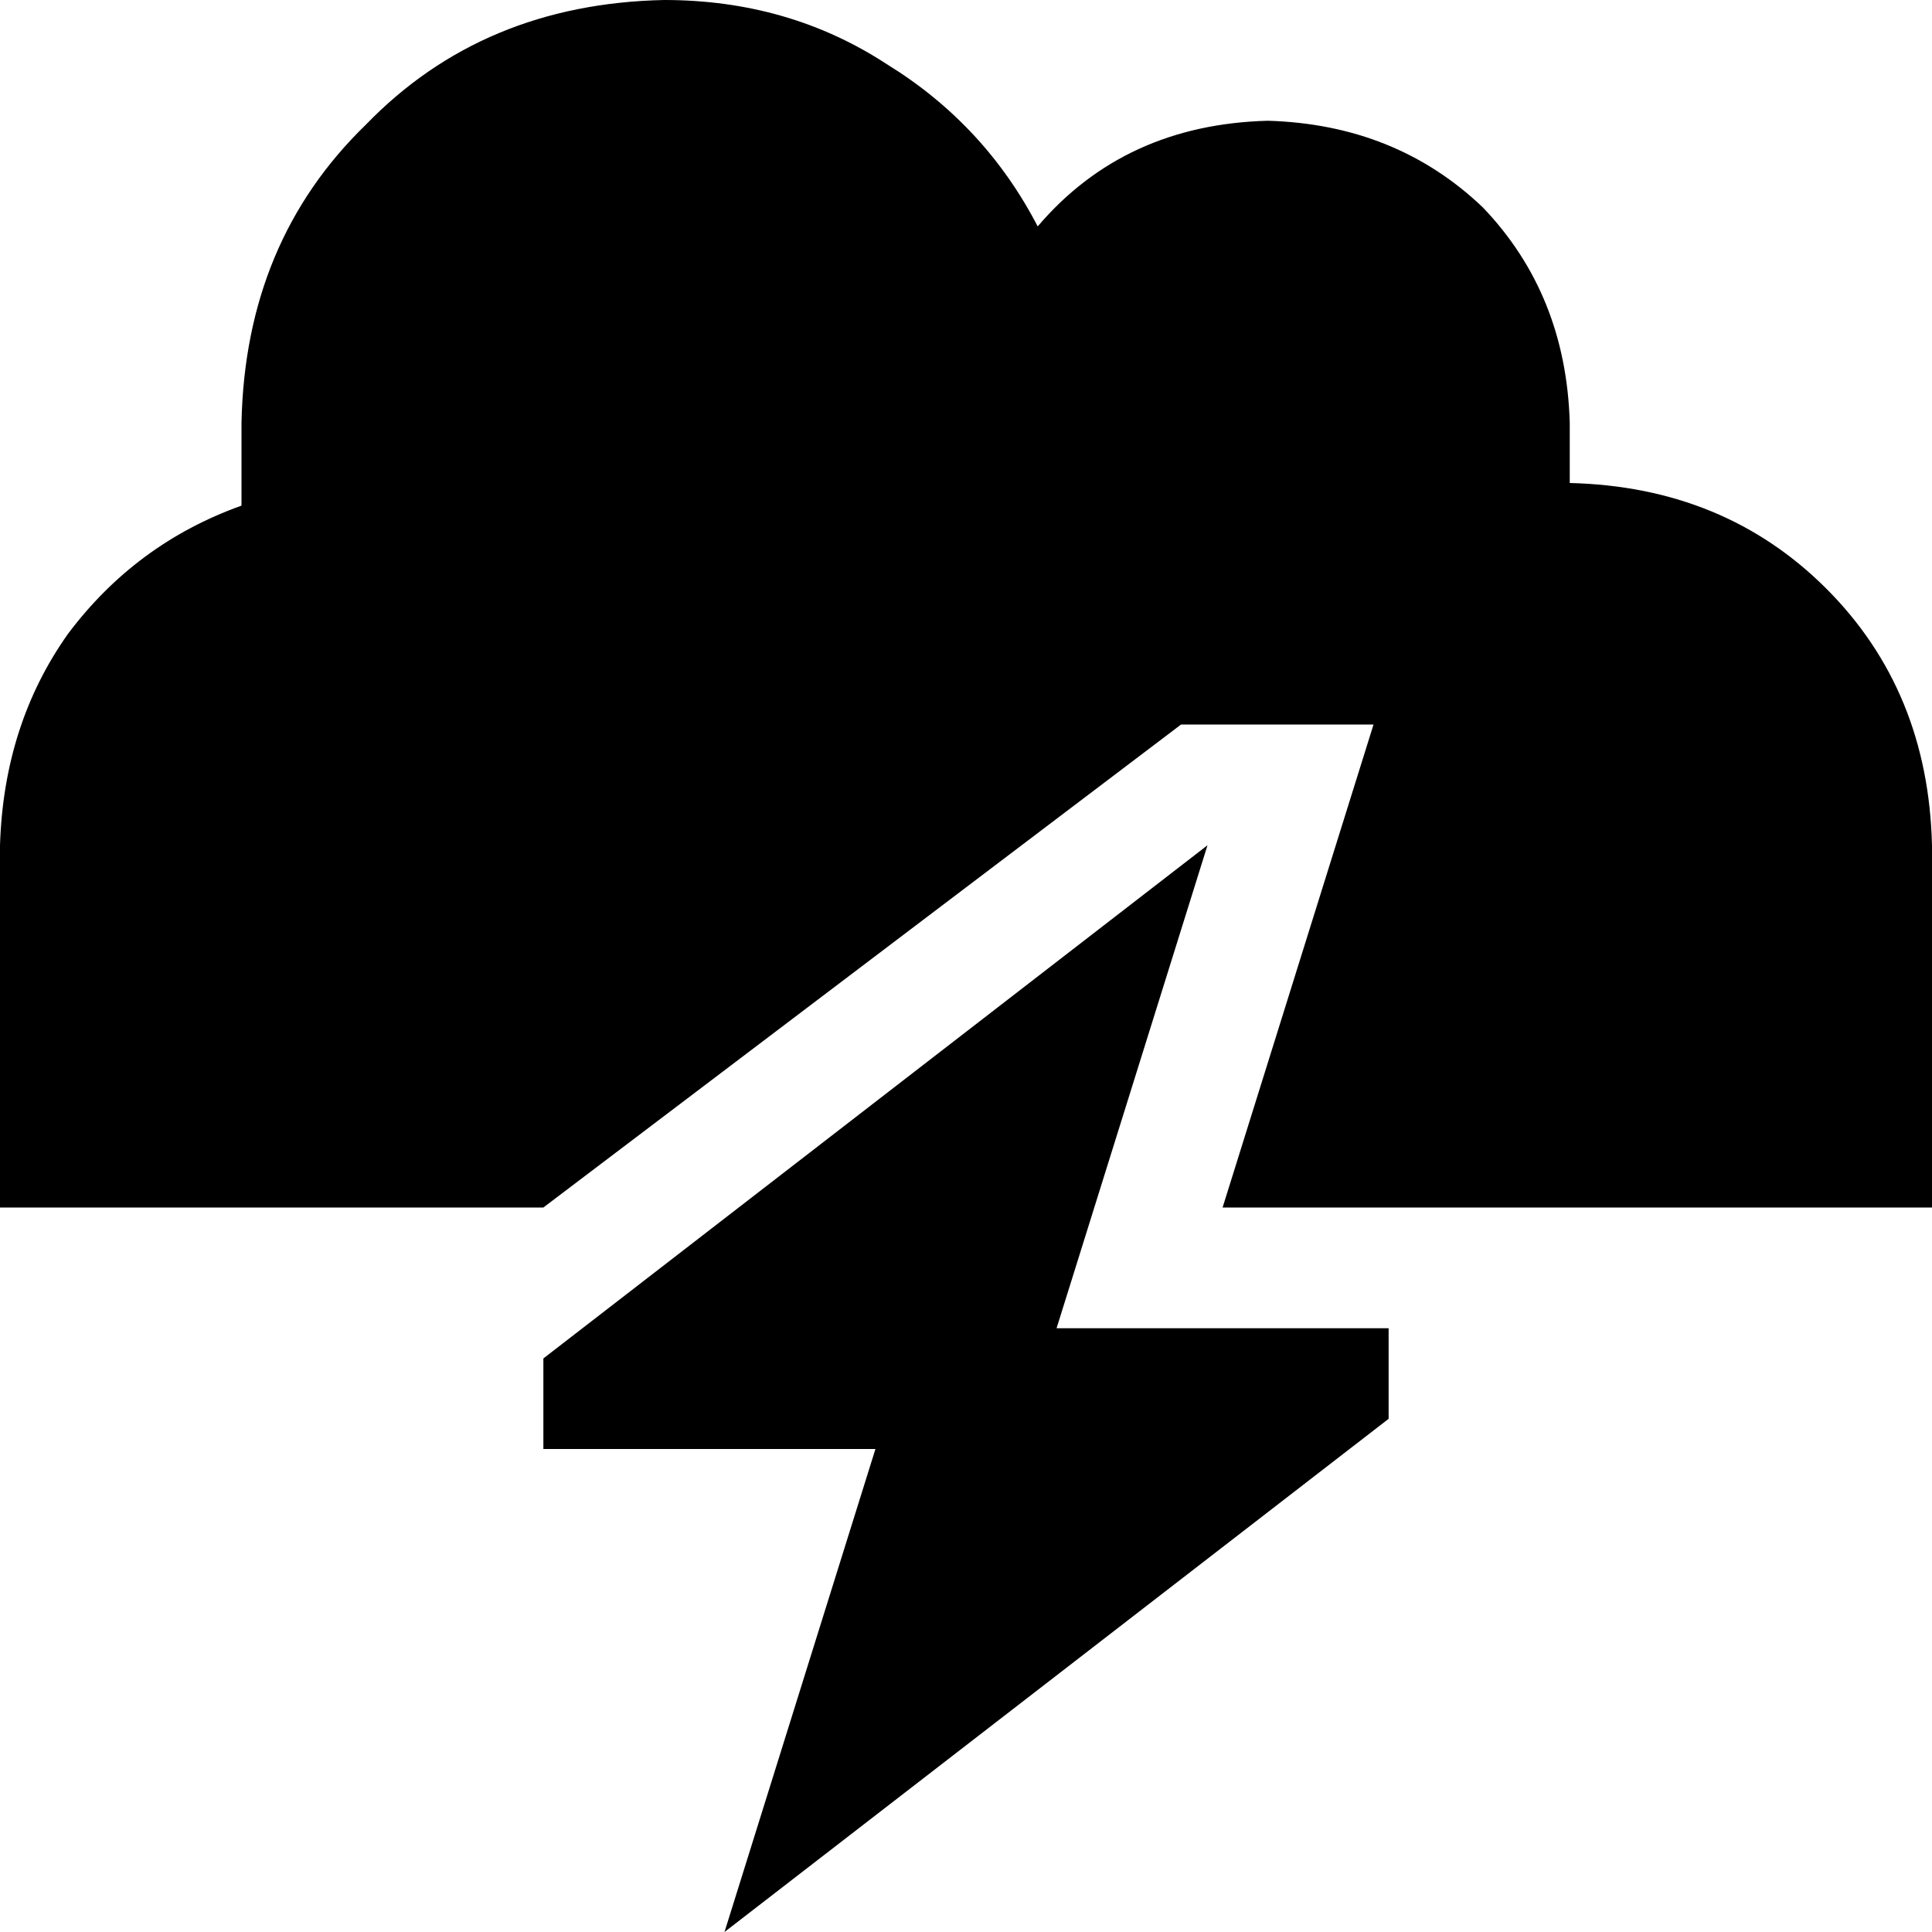 <svg xmlns="http://www.w3.org/2000/svg" viewBox="0 0 512 512">
  <path d="M 0 320 L 96 320 L 0 320 L 144 320 L 313 192 L 313 192 L 364 192 L 364 192 L 324 320 L 324 320 L 400 320 L 512 320 L 512 224 L 512 224 Q 511 183 484 156 Q 457 129 416 128 L 416 112 L 416 112 Q 415 78 393 55 Q 370 33 336 32 Q 298 33 275 60 Q 261 33 235 17 Q 209 0 176 0 Q 128 1 97 33 Q 65 64 64 112 L 64 134 L 64 134 Q 36 144 18 168 Q 1 192 0 224 L 0 320 L 0 320 Z M 232 384 L 192 512 L 232 384 L 192 512 L 368 376 L 368 376 L 368 352 L 368 352 L 280 352 L 280 352 L 320 224 L 320 224 L 144 360 L 144 360 L 144 384 L 144 384 L 232 384 L 232 384 Z" />
</svg>